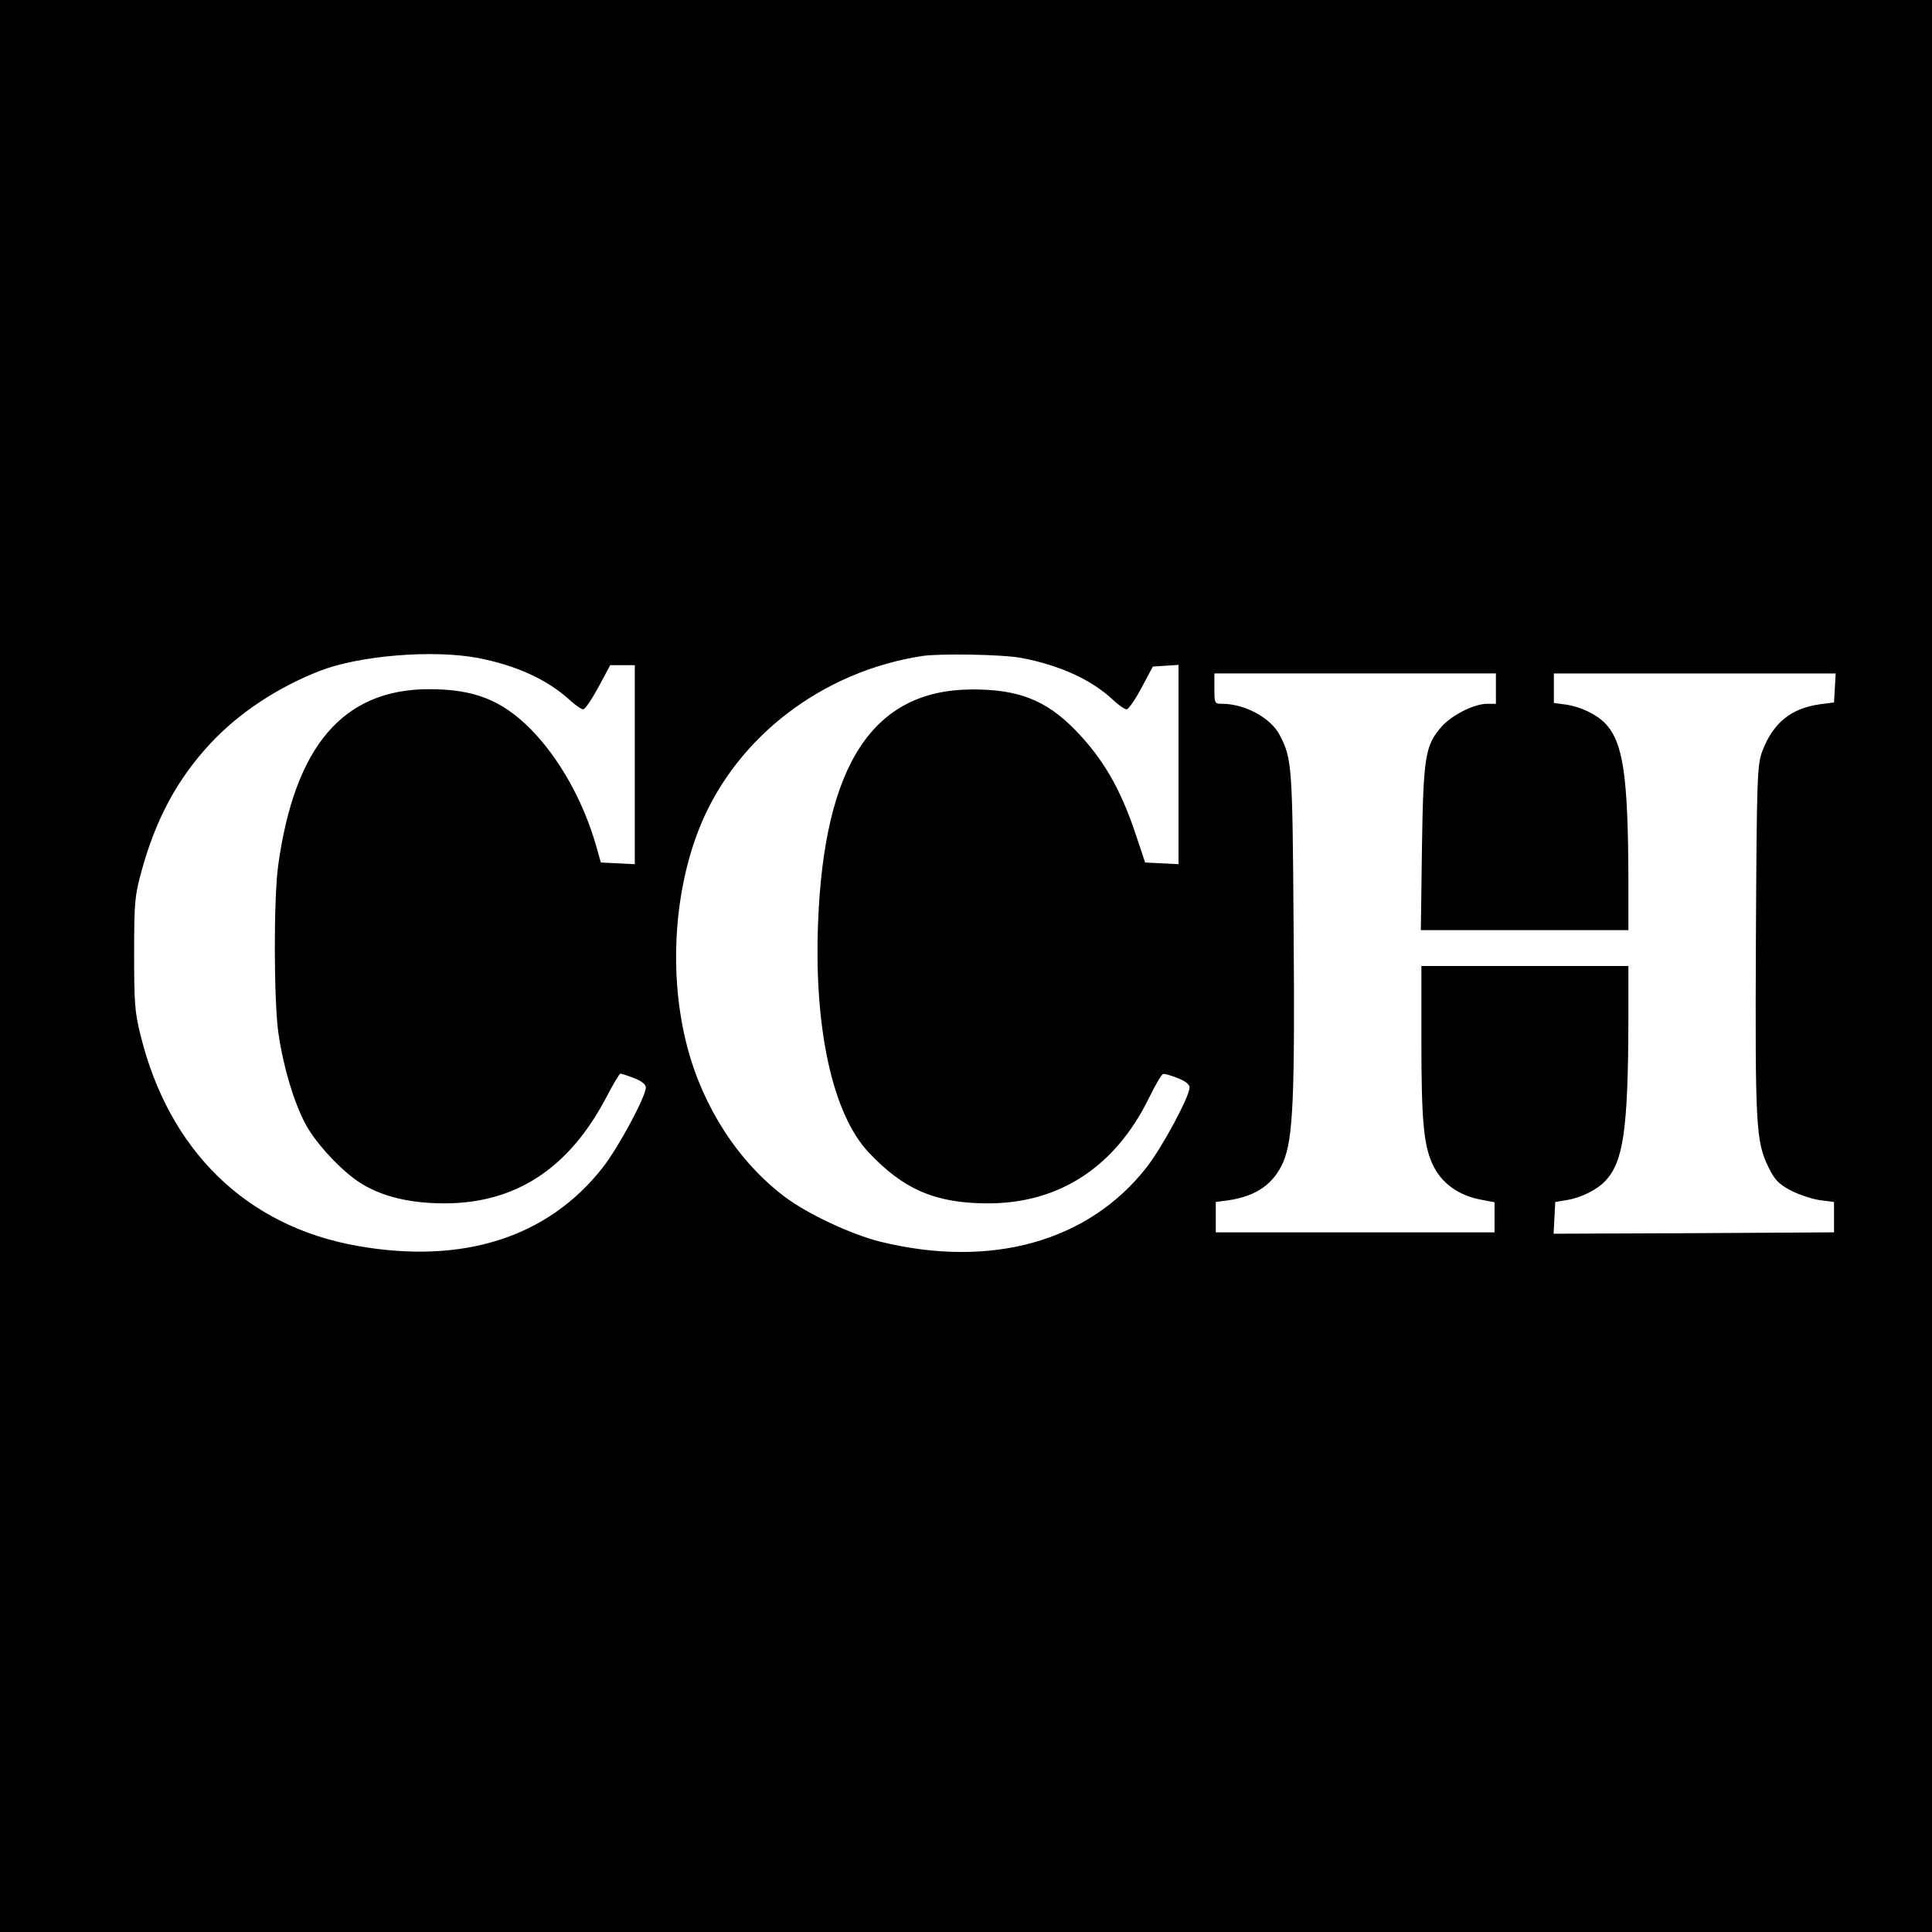 <?xml version="1.0" standalone="no"?>
<!DOCTYPE svg PUBLIC "-//W3C//DTD SVG 20010904//EN"
 "http://www.w3.org/TR/2001/REC-SVG-20010904/DTD/svg10.dtd">
<svg version="1.0" xmlns="http://www.w3.org/2000/svg"
 width="700pt" height="700pt" viewBox="0 0 700 700"
 preserveAspectRatio="xMidYMid meet">
<g transform="translate(0,700) scale(0.1,-0.1)"
fill="#000000" stroke="none">
<path d="M0 3500 l0 -3500 3500 0 3500 0 0 3500 0 3500 -3500 0 -3500 0 0
-3500z m1732 1116 c139 -27 251 -78 333 -153 20 -18 41 -33 48 -33 7 0 31 36
55 80 l43 80 44 0 45 0 0 -360 0 -361 -62 3 -61 3 -17 60 c-46 161 -132 316
-236 422 -105 106 -205 146 -369 146 -311 0 -487 -205 -547 -638 -17 -122 -16
-496 1 -610 18 -123 55 -246 97 -326 32 -61 108 -147 174 -197 79 -61 191 -92
330 -92 257 0 449 125 584 379 26 50 50 91 54 91 3 0 26 -7 49 -16 28 -11 43
-23 43 -34 0 -33 -99 -217 -156 -290 -199 -254 -507 -352 -890 -284 -401 71
-682 345 -785 764 -21 84 -23 119 -23 295 0 183 2 208 26 296 52 191 130 336
251 466 104 111 242 202 395 262 143 56 410 78 574 47z m1970 0 c140 -27 253
-79 331 -152 20 -19 42 -34 49 -34 7 0 31 35 54 78 l41 77 47 3 46 3 0 -361 0
-361 -60 3 -61 3 -34 102 c-56 168 -120 277 -223 382 -104 105 -204 144 -372
143 -357 -2 -534 -272 -556 -846 -15 -384 53 -692 183 -831 127 -135 243 -185
433 -185 258 0 460 132 582 380 24 49 47 89 53 89 5 1 29 -6 52 -15 28 -11 43
-23 43 -34 0 -33 -99 -217 -156 -290 -211 -269 -563 -367 -964 -269 -105 26
-265 101 -347 163 -168 127 -295 323 -353 543 -68 260 -49 568 49 805 133 320
441 555 801 611 64 10 295 6 362 -7z m1718 -111 l0 -55 -32 0 c-47 0 -128 -41
-165 -83 -59 -67 -66 -108 -71 -439 l-4 -298 376 0 376 0 0 183 c-1 376 -19
497 -83 565 -31 33 -89 61 -142 69 l-45 6 0 53 0 54 511 0 510 0 -3 -52 -3
-53 -53 -7 c-104 -15 -168 -68 -207 -170 -18 -51 -20 -83 -23 -682 -3 -679 0
-732 46 -826 22 -45 37 -60 78 -82 28 -15 75 -31 105 -36 l54 -7 0 -55 0 -55
-508 -3 -508 -2 3 57 3 58 42 7 c51 8 111 38 140 70 65 69 82 188 83 581 l0
197 -375 0 -375 0 0 -272 c0 -282 8 -374 39 -443 32 -72 96 -118 184 -133 l42
-8 0 -54 0 -55 -505 0 -505 0 0 55 0 55 45 6 c102 15 165 59 200 140 35 84 42
232 37 846 -4 595 -6 613 -50 699 -32 63 -127 114 -209 114 -27 0 -28 1 -28
55 l0 55 510 0 510 0 0 -55z"/>
</g>
</svg>
